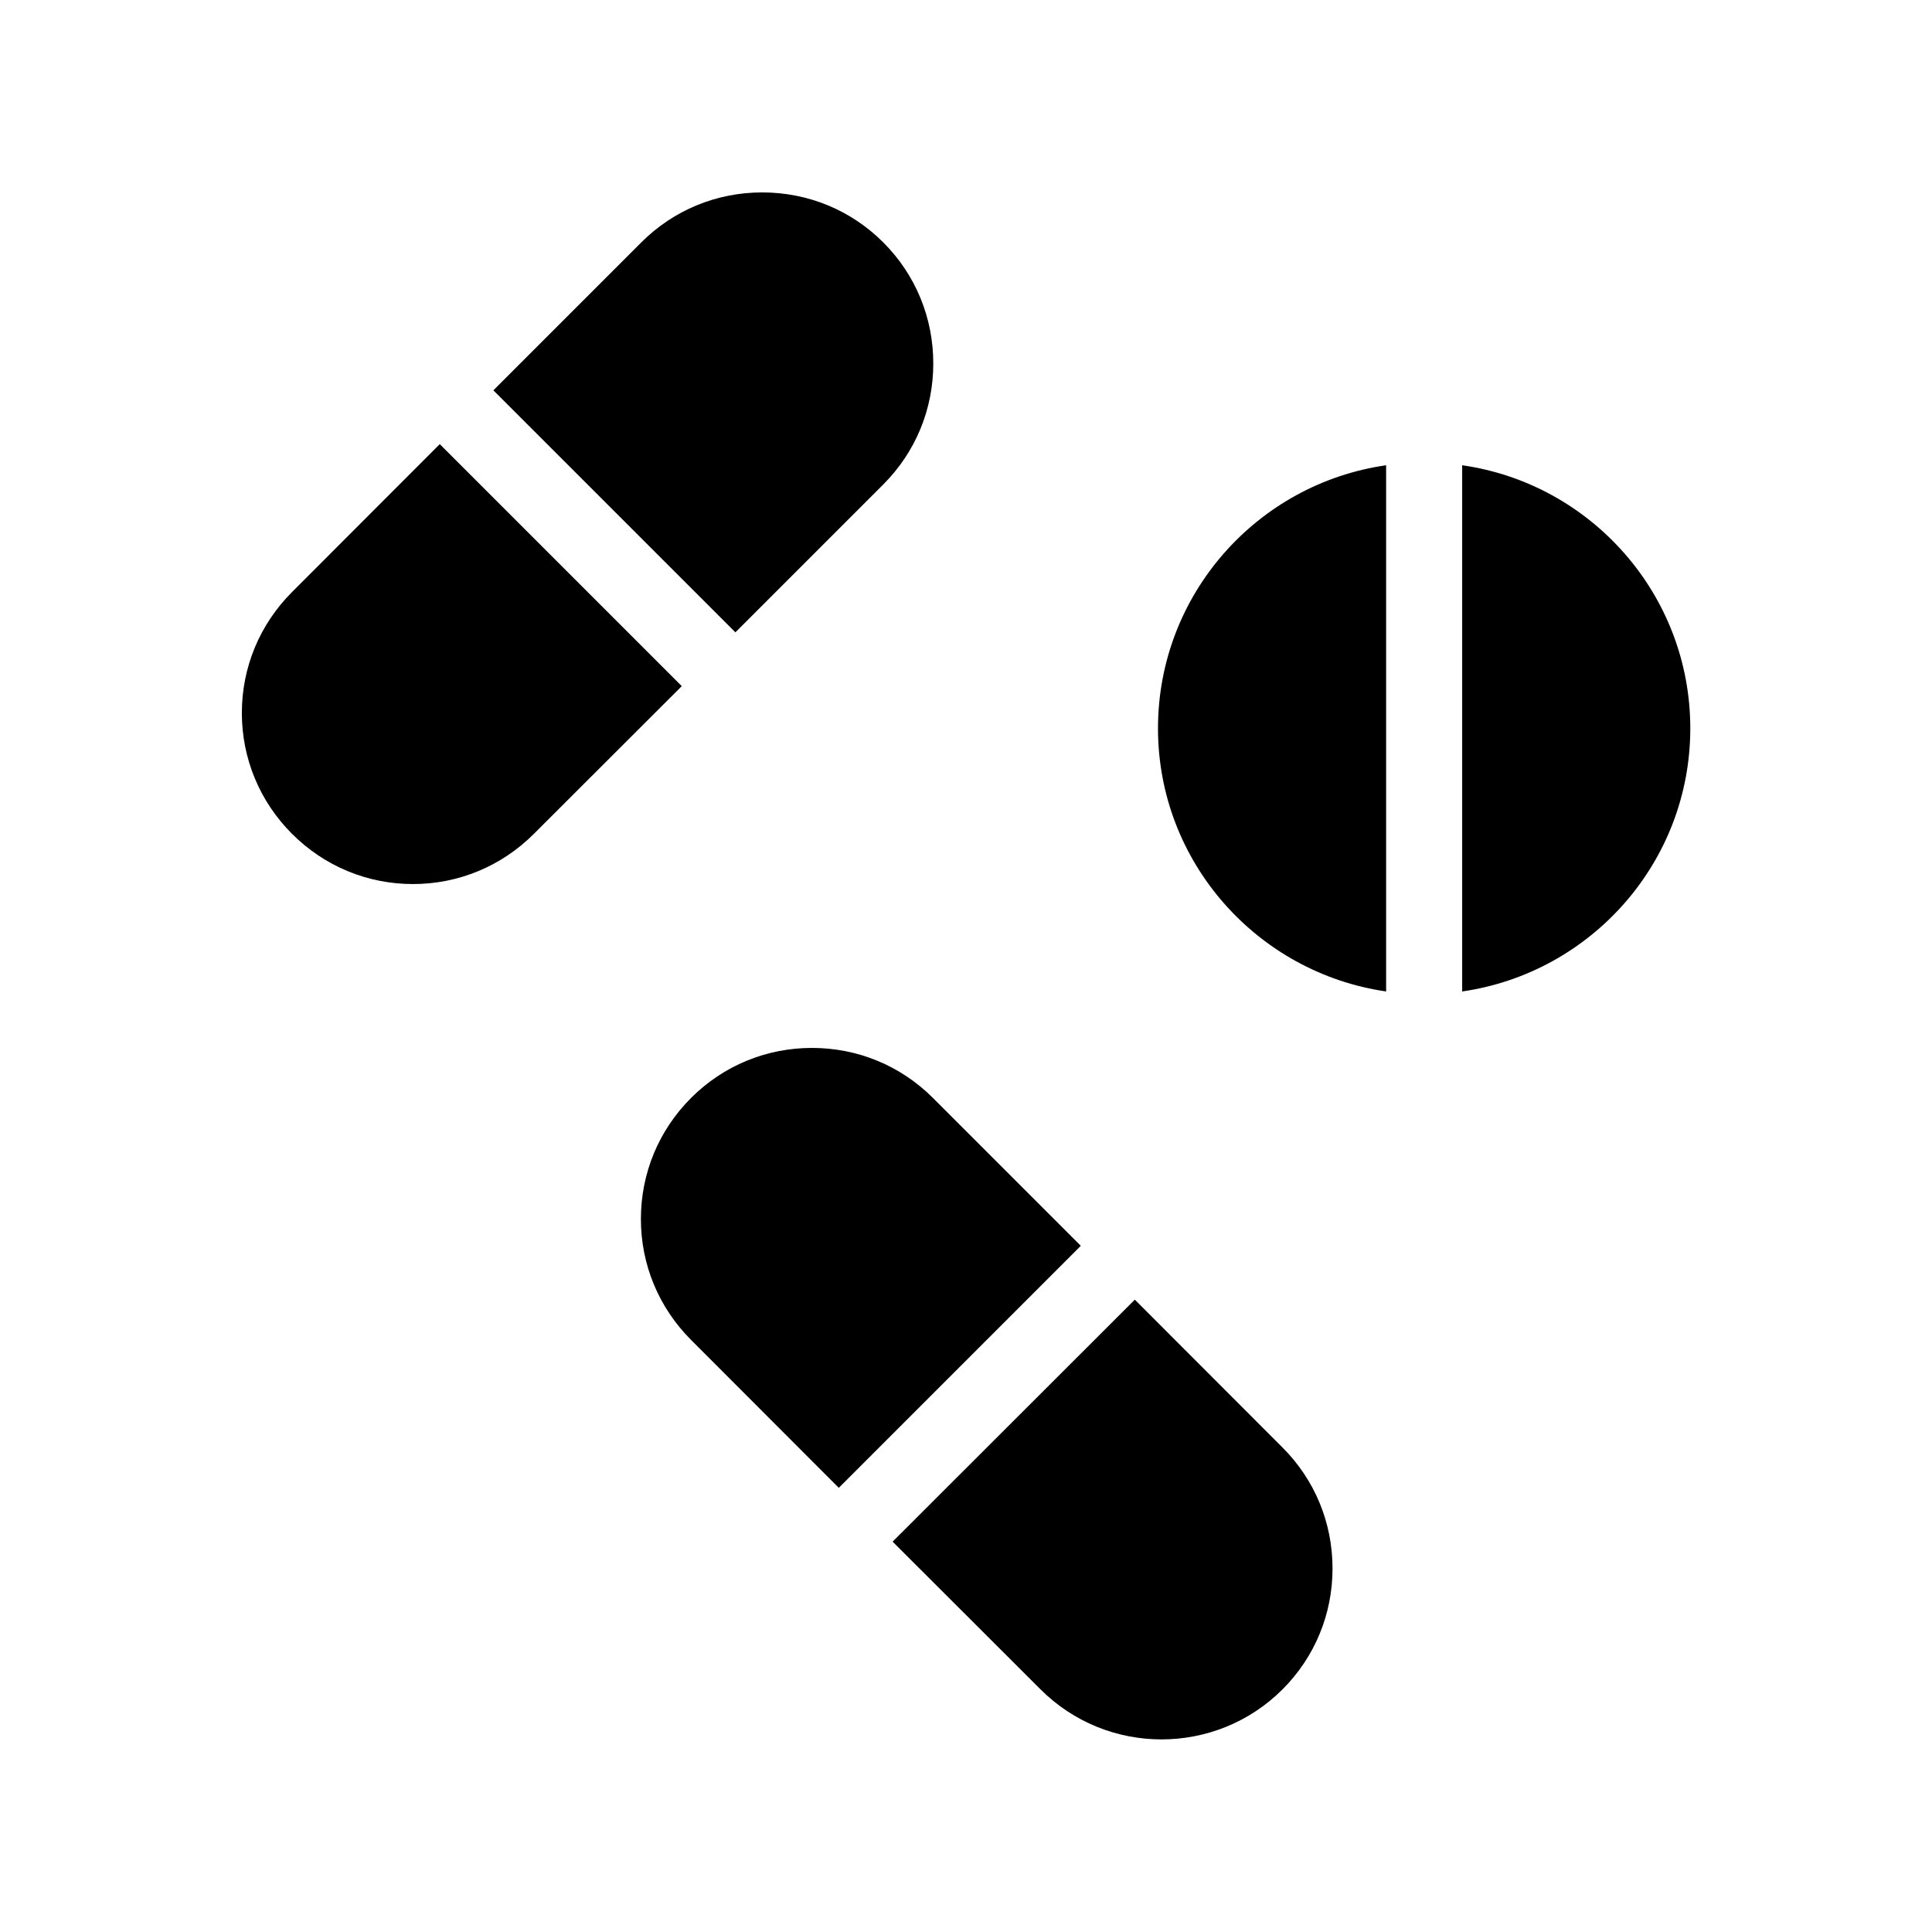 <?xml version="1.0" encoding="UTF-8"?>
<!-- Uploaded to: ICON Repo, www.iconrepo.com, Generator: ICON Repo Mixer Tools -->
<svg fill="#000000" width="800px" height="800px" version="1.1" viewBox="144 144 512 512" xmlns="http://www.w3.org/2000/svg">
 <g>
  <path d="m391.23 434.96c-8.566-8.566-19.949-13.25-32.043-13.25-12.09 0-23.477 4.684-32.043 13.25-8.566 8.566-13.301 19.949-13.301 32.094 0 12.09 4.734 23.477 13.301 32.043l39.145 39.195 64.137-64.137z"/>
  <path d="m444.74 488.42-64.188 64.133 39.195 39.145c17.684 17.684 46.453 17.684 64.137 0 8.566-8.566 13.25-19.949 13.25-32.043 0-12.09-4.684-23.477-13.25-32.043z"/>
  <path d="m378.08 272.38c8.566-8.566 13.25-19.949 13.25-32.043 0-12.141-4.684-23.527-13.25-32.094-8.566-8.566-19.949-13.25-32.094-13.25-12.09 0-23.477 4.684-32.043 13.25l-39.195 39.195 64.137 64.137z"/>
  <path d="m260.54 261.7-39.145 39.195c-8.566 8.566-13.301 19.949-13.301 32.043 0 12.09 4.734 23.477 13.301 32.043 8.566 8.566 19.949 13.301 32.043 13.301 12.09 0 23.477-4.734 32.043-13.301l39.195-39.145z"/>
  <path d="m531.49 267.3v139.45c34.16-4.938 60.457-34.258 60.457-69.727s-26.297-64.84-60.457-69.727z"/>
  <path d="m450.88 337.02c0 35.469 26.348 64.789 60.457 69.727v-139.45c-34.156 4.887-60.457 34.258-60.457 69.727z"/>
 </g>
</svg>